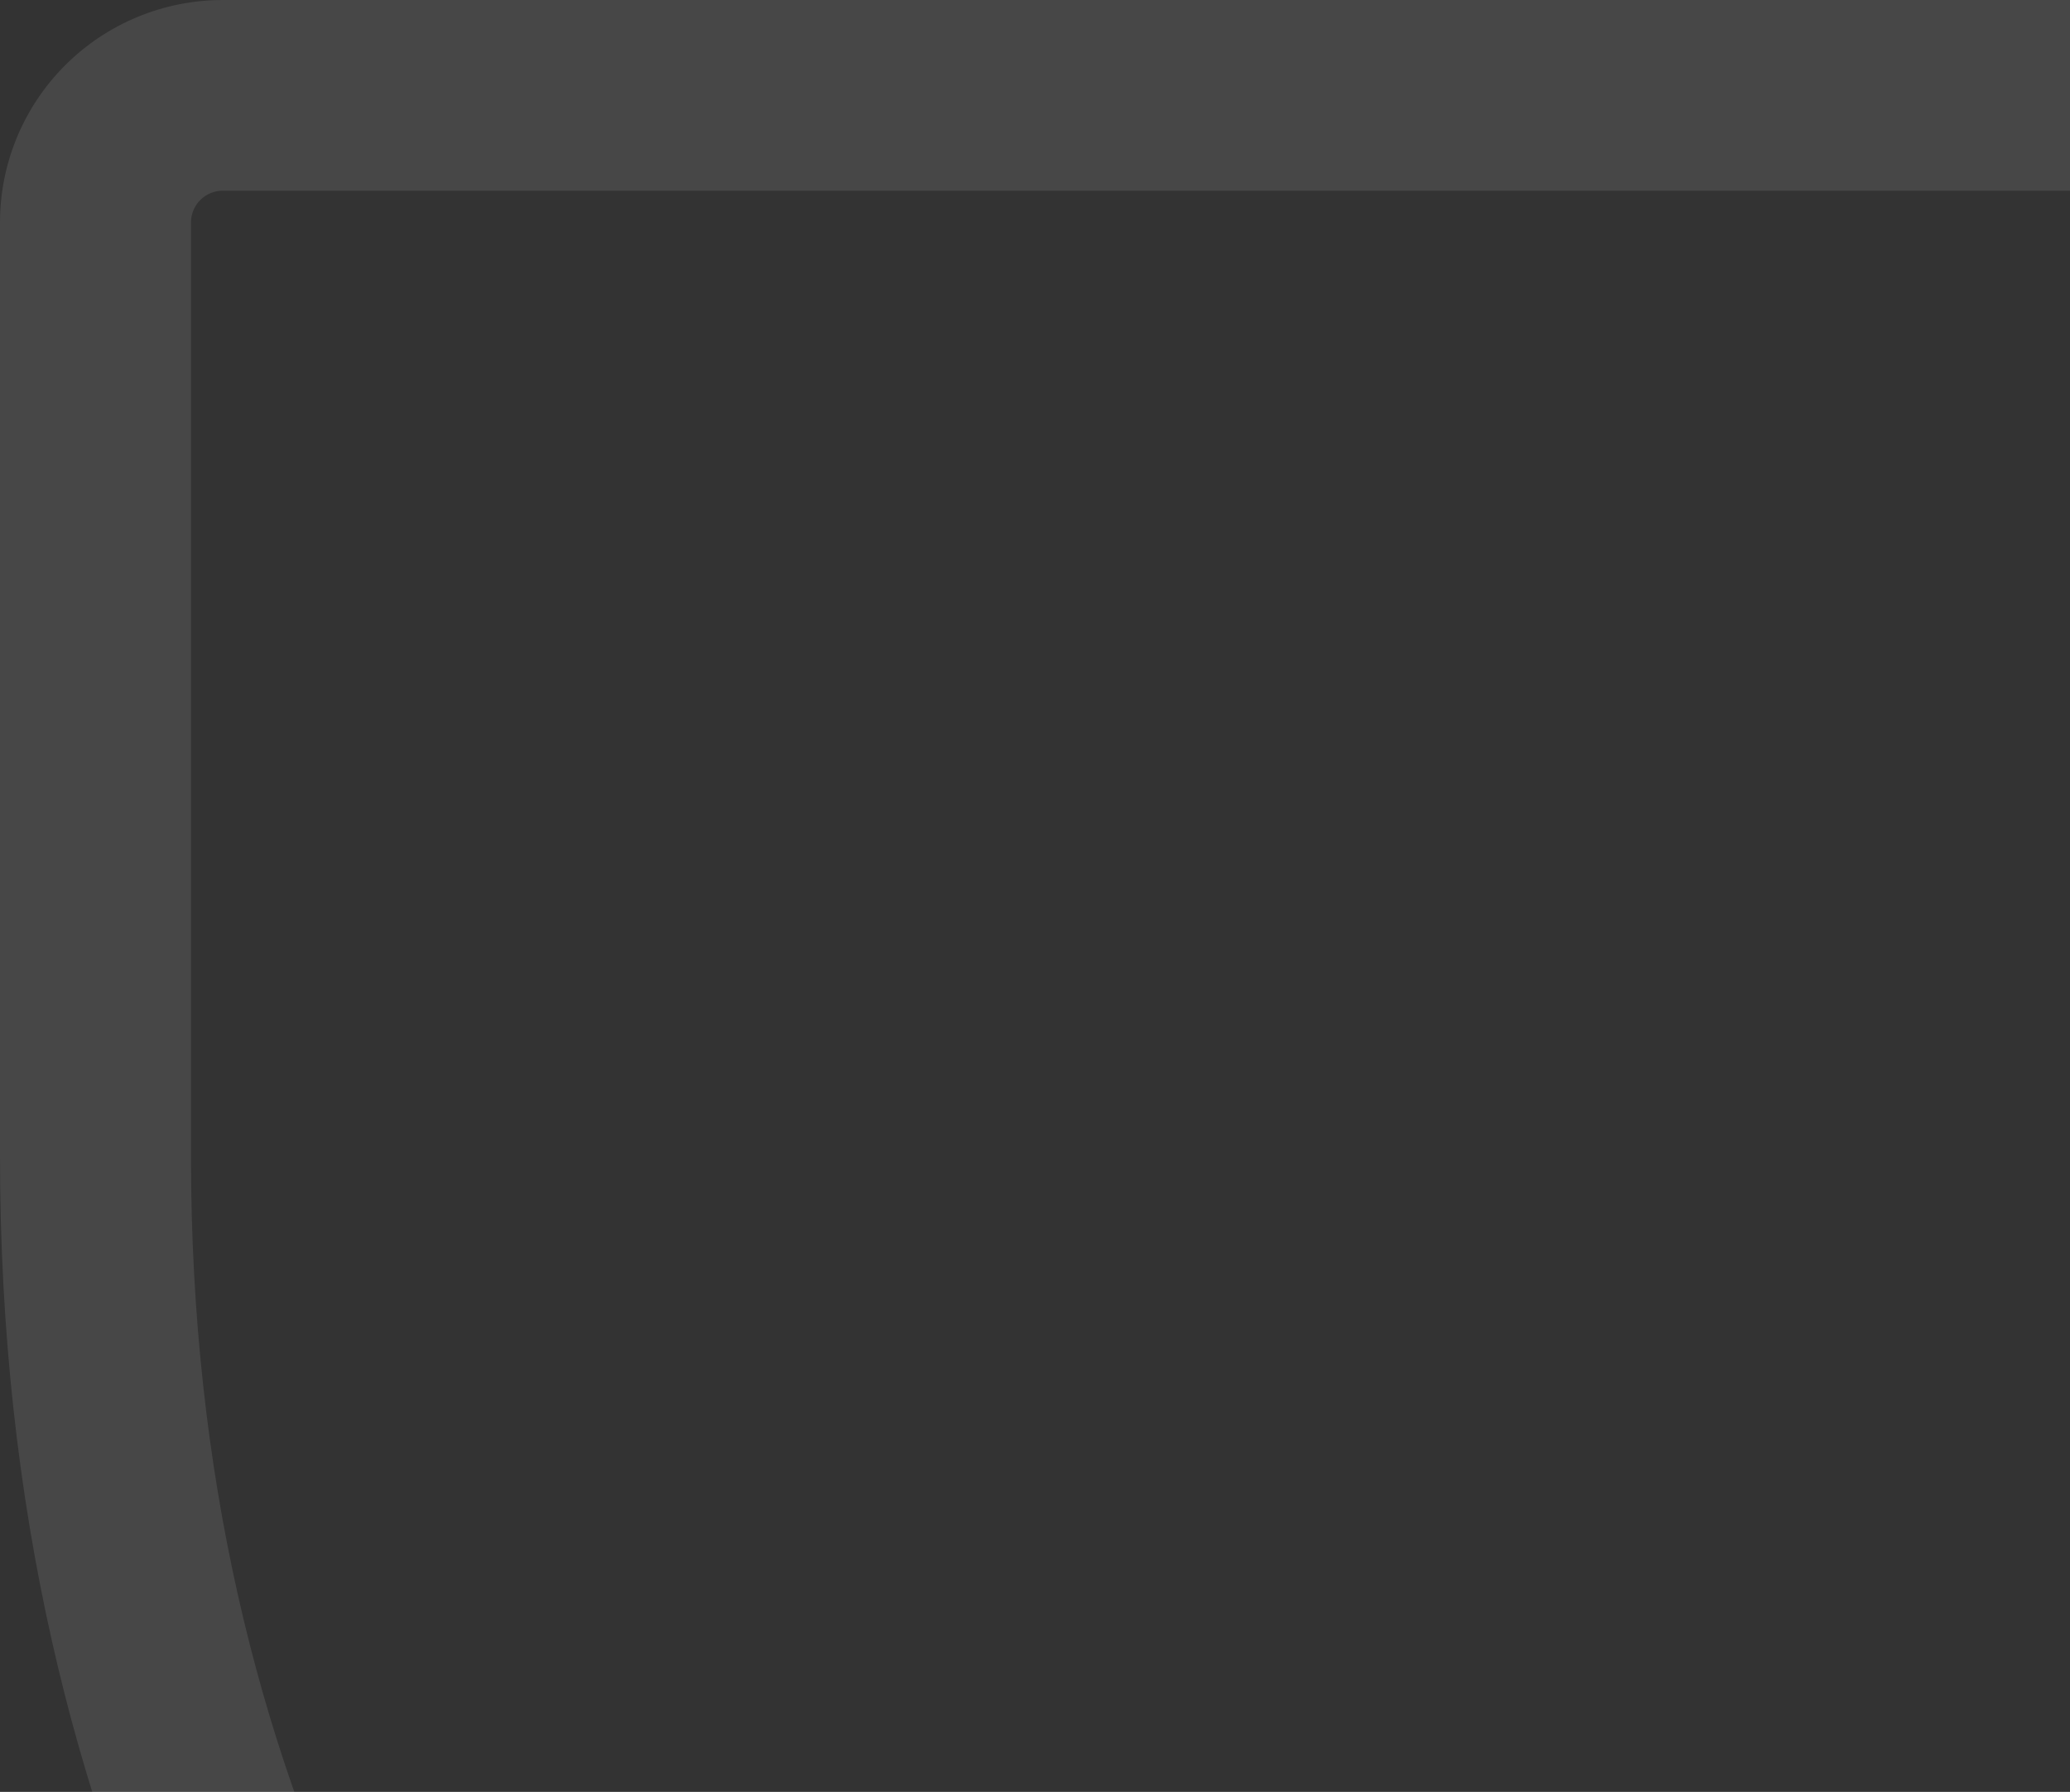 <?xml version="1.0" encoding="UTF-8"?> <svg xmlns="http://www.w3.org/2000/svg" width="119" height="103" viewBox="0 0 119 103" fill="none"><rect x="0" y="0" width="119" height="103" fill="#333333" stroke="none"/><path opacity="0.1" d="M159.191 0H12.809C9.411 0 6.154 1.347 3.752 3.745C1.349 6.143 0 9.396 0 12.787V66.465C0 147.06 68.324 173.803 82.02 178.342C84.601 179.219 87.399 179.219 89.98 178.342C103.703 173.776 172 147.06 172 66.465V12.787C172 9.396 170.651 6.143 168.248 3.745C165.846 1.347 162.589 0 159.191 0ZM161.021 66.483C161.021 139.552 98.955 163.838 86.512 167.957C86.183 168.085 85.817 168.085 85.488 167.957C73.045 163.838 10.979 139.552 10.979 66.483V12.787C10.979 12.303 11.171 11.838 11.515 11.495C11.858 11.153 12.323 10.96 12.809 10.96H159.191C159.677 10.96 160.142 11.153 160.485 11.495C160.829 11.838 161.021 12.303 161.021 12.787V66.483Z" fill="white"></path></svg> 